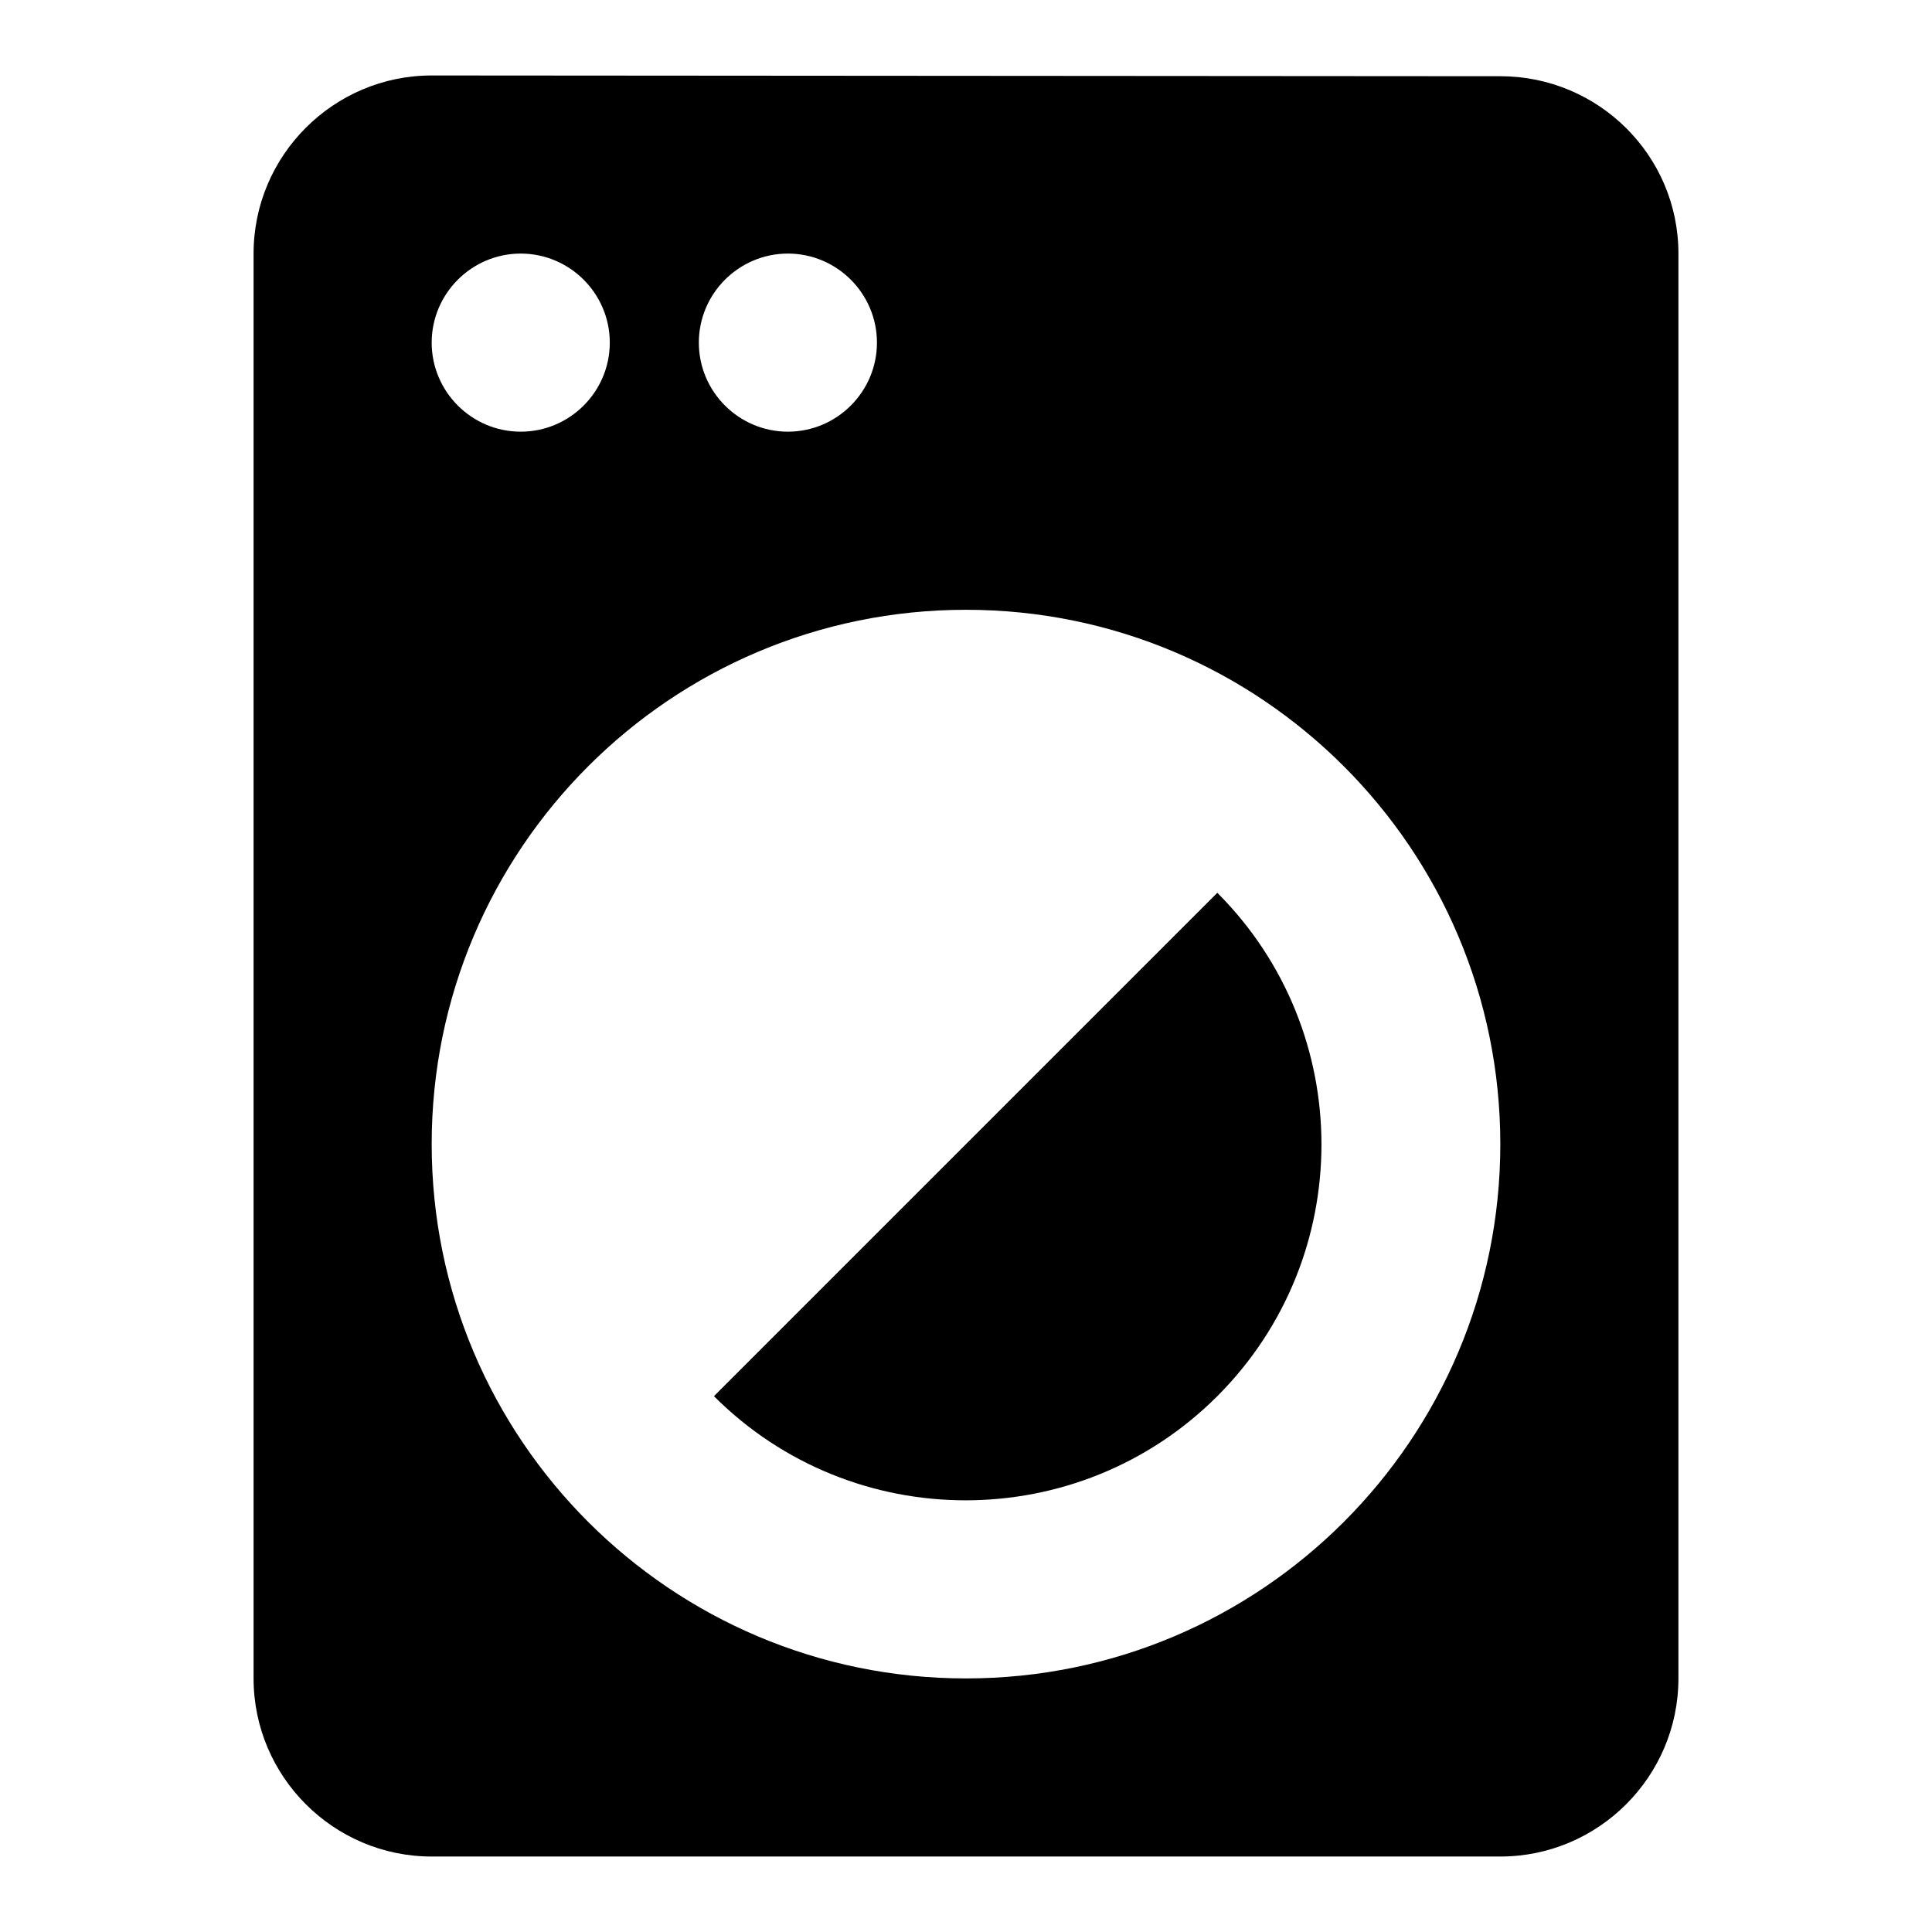 <?xml version="1.0" encoding="utf-8"?>
<!-- Svg Vector Icons : http://www.onlinewebfonts.com/icon -->
<!DOCTYPE svg PUBLIC "-//W3C//DTD SVG 1.1//EN" "http://www.w3.org/Graphics/SVG/1.1/DTD/svg11.dtd">
<svg version="1.1" xmlns="http://www.w3.org/2000/svg" xmlns:xlink="http://www.w3.org/1999/xlink" x="0px" y="0px" viewBox="0 0 256 256" enable-background="new 0 0 256 256" xml:space="preserve">
<g> <path fill="#000000" d="M94.6,185c18.4,18.4,48.3,18.4,66.7,0c18.4-18.4,18.4-48.3,0-66.7L94.6,185z M198.8,10.1L57.2,10 c-13,0-23.6,10.6-23.6,23.6v188.8c0,13,10.6,23.6,23.6,23.6h141.6c13,0,23.6-10.6,23.6-23.6V33.6C222.4,20.6,211.8,10.1,198.8,10.1 z M104.4,33.6c6.5,0,11.8,5.3,11.8,11.8s-5.3,11.8-11.8,11.8c-6.5,0-11.8-5.3-11.8-11.8S97.9,33.6,104.4,33.6z M69,33.6 c6.5,0,11.8,5.3,11.8,11.8S75.5,57.2,69,57.2c-6.5,0-11.8-5.3-11.8-11.8S62.5,33.6,69,33.6z M128,222.4 c-39.1,0-70.8-31.7-70.8-70.8c0-39.1,31.7-70.8,70.8-70.8c39.1,0,70.8,31.7,70.8,70.8C198.8,190.7,167.1,222.4,128,222.4z"/></g>
</svg>